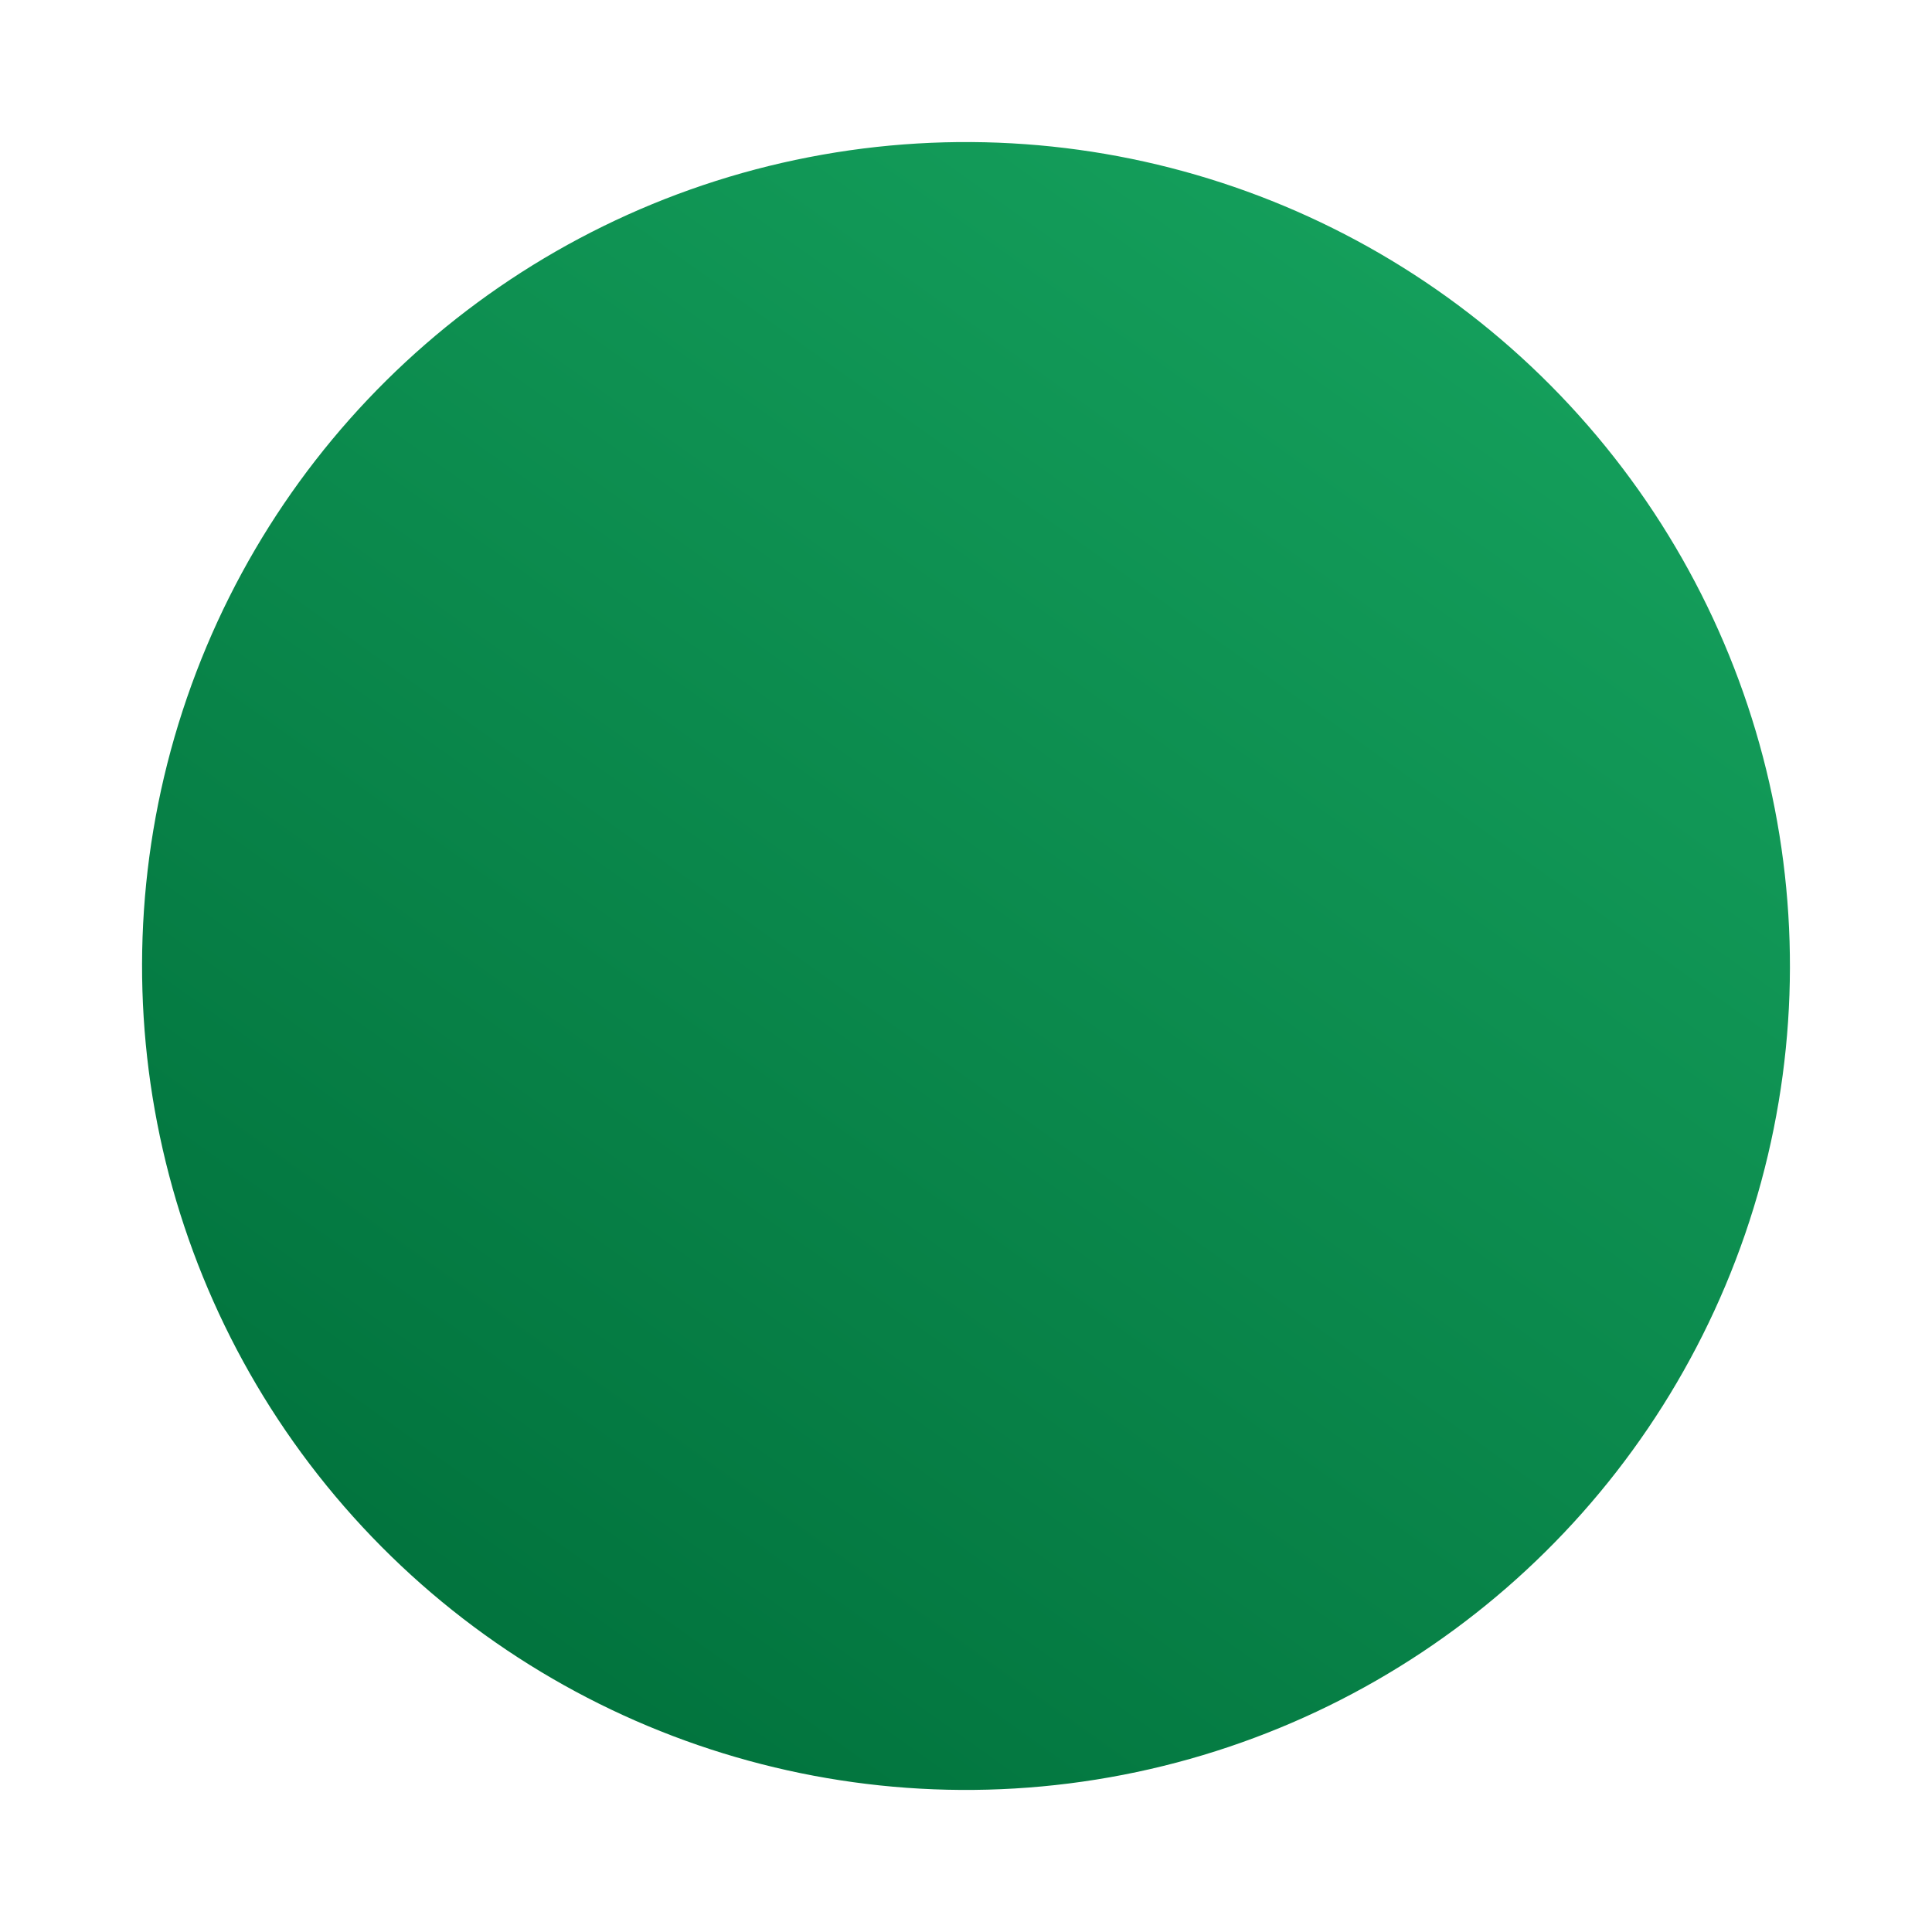 <svg xmlns="http://www.w3.org/2000/svg" xmlns:xlink="http://www.w3.org/1999/xlink" width="560.424" height="560.424" viewBox="0 0 560.424 560.424">
  <defs>
    <linearGradient id="linear-gradient" x1="0.156" y1="0.03" x2="1.08" y2="1.014" gradientUnits="objectBoundingBox">
      <stop offset="0" stop-color="#00703b"/>
      <stop offset="1" stop-color="#19aa63"/>
    </linearGradient>
  </defs>
  <circle id="Elipse_5" data-name="Elipse 5" cx="239" cy="239" r="239" transform="translate(91.207 560.424) rotate(-101)" fill="url(#linear-gradient)"/>
</svg>

